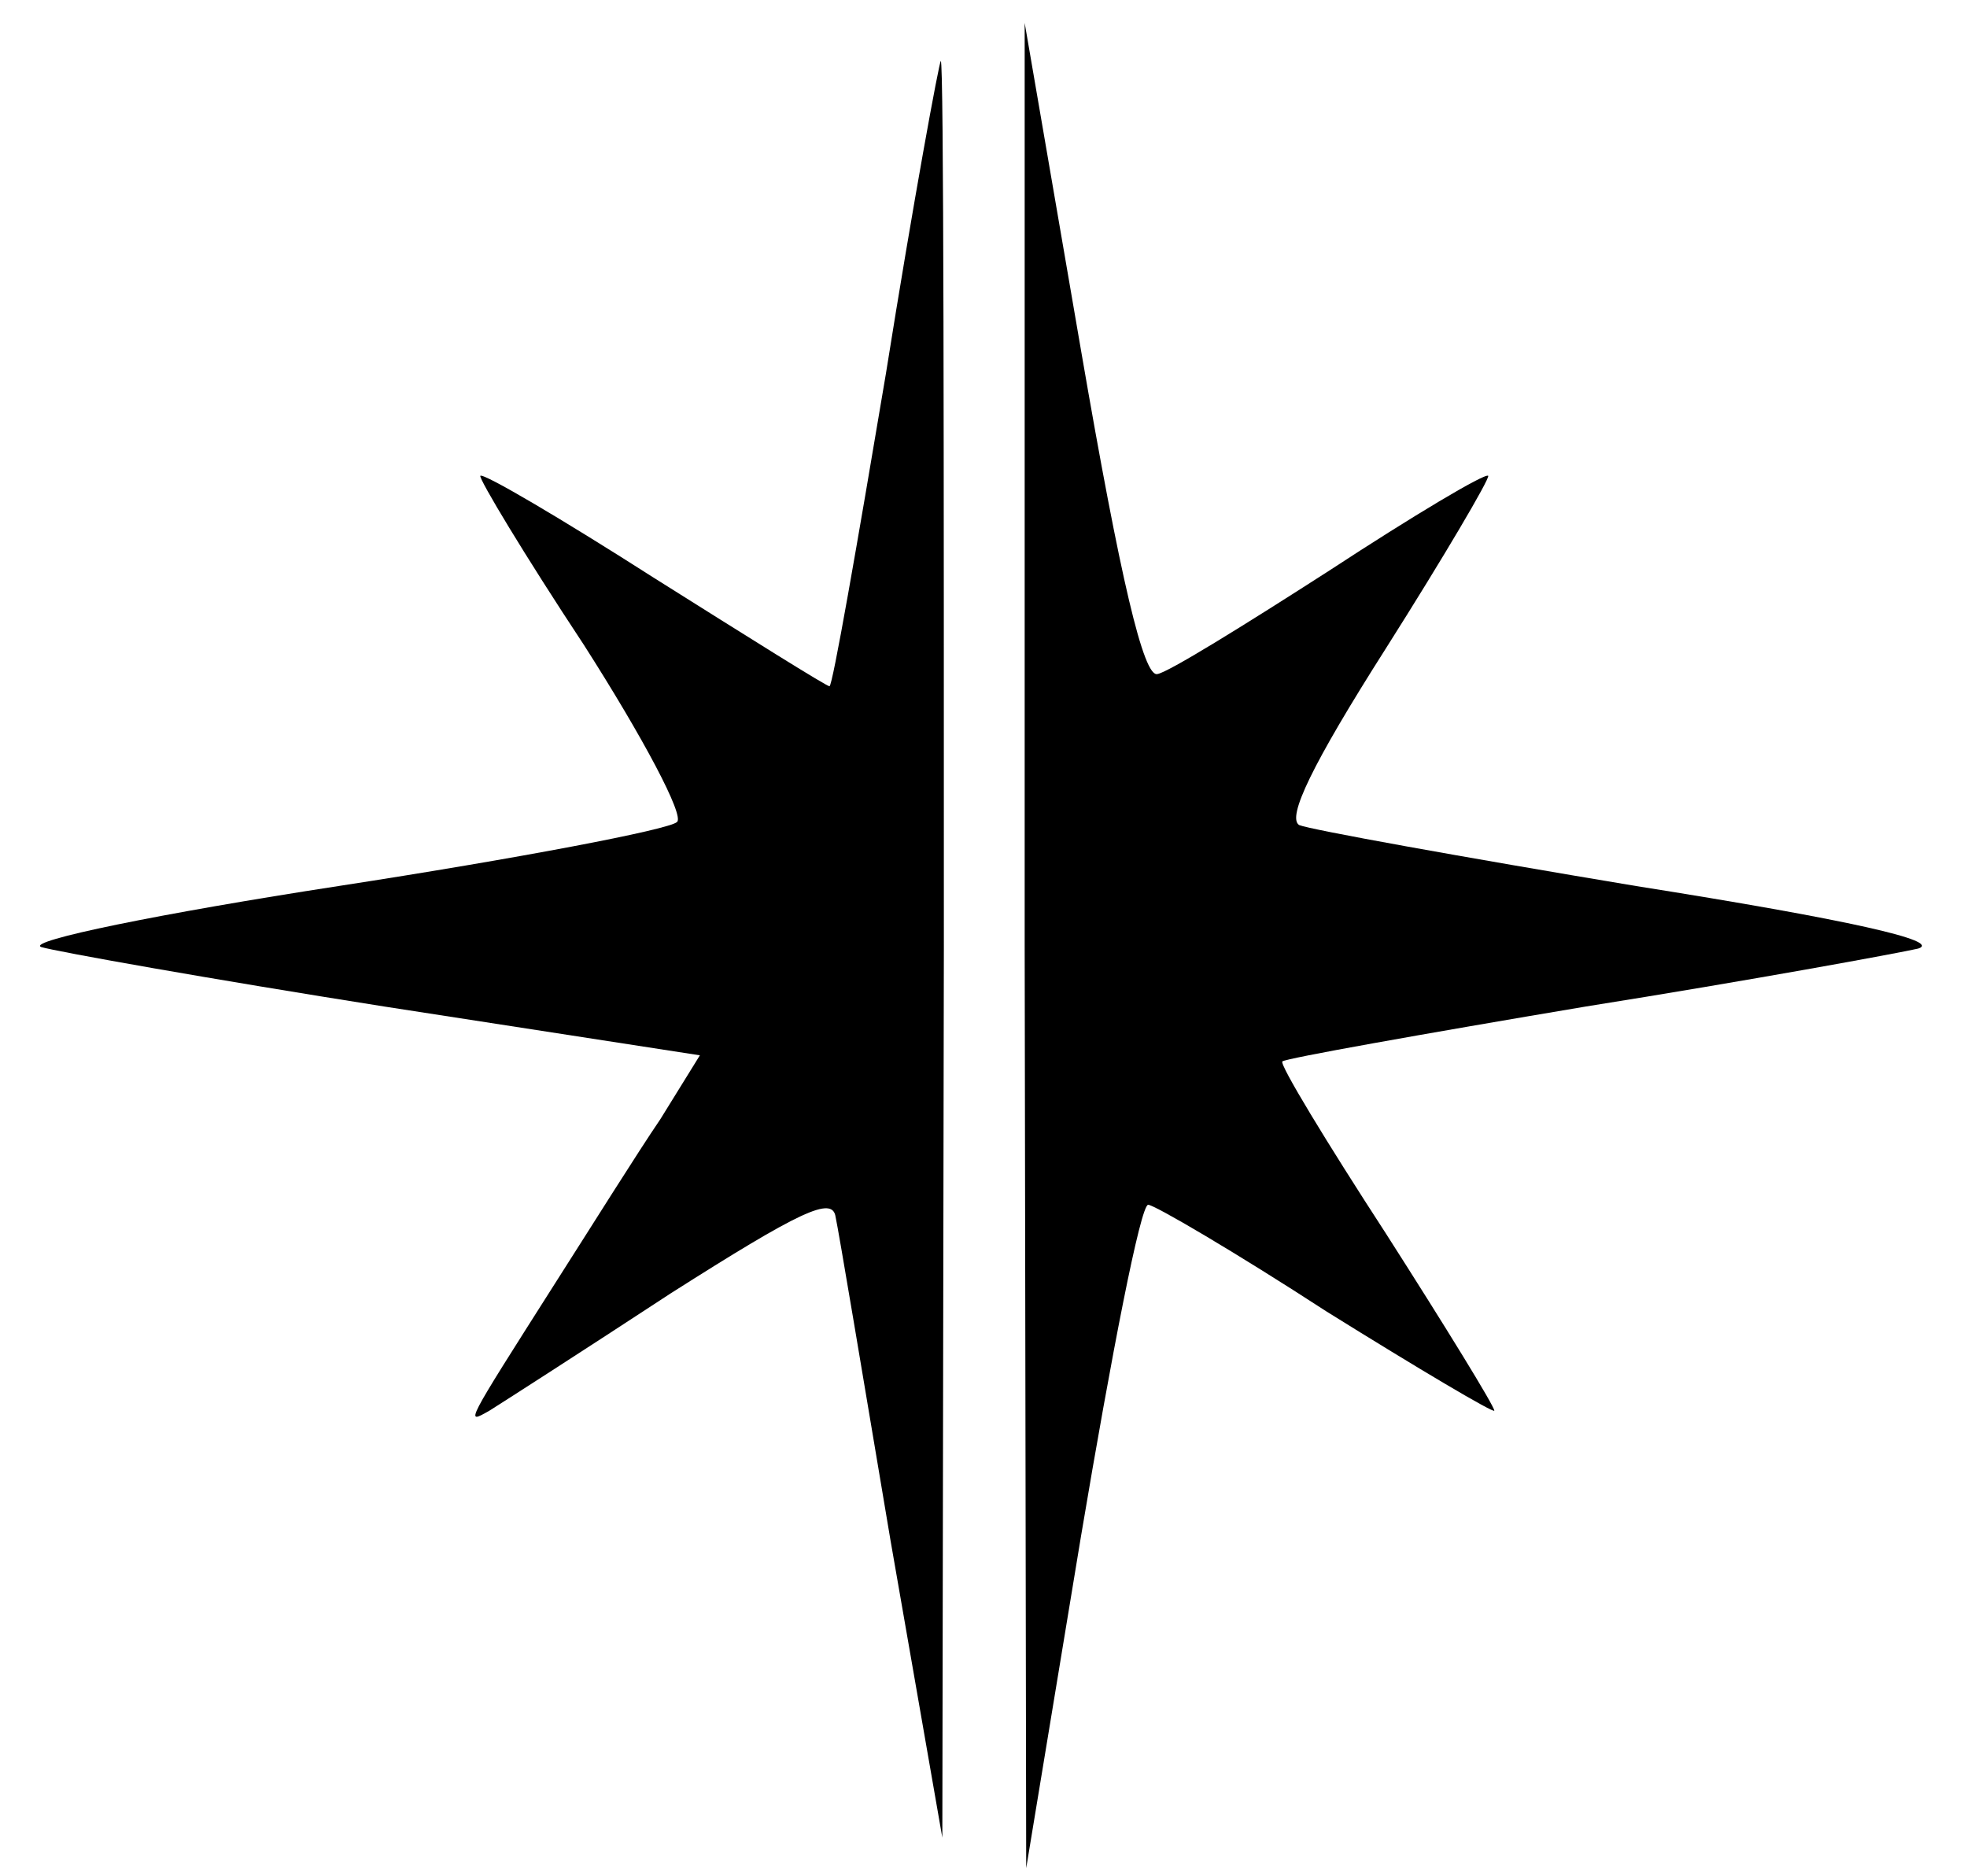 <?xml version="1.0" standalone="no"?>
<!DOCTYPE svg PUBLIC "-//W3C//DTD SVG 20010904//EN"
 "http://www.w3.org/TR/2001/REC-SVG-20010904/DTD/svg10.dtd">
<svg version="1.0" xmlns="http://www.w3.org/2000/svg"
 width="129pt" height="123pt" viewBox="0 0 129 123"
 preserveAspectRatio="xMidYMid meet">

<g transform="translate(0,123) scale(0.1,-0.1)"
fill="#000000" stroke="none">
<path d="M672 610 l1 -605 36 218 c20 119 39 217 44 217 4 0 57 -31 117 -70
61 -38 110 -67 110 -65 0 3 -32 55 -71 116 -39 60 -70 111 -68 113 2 2 92 18
199 36 107 17 205 35 218 38 16 5 -46 19 -185 41 -114 19 -214 37 -221 40 -8
5 8 39 57 116 38 60 68 111 67 113 -2 2 -49 -26 -104 -62 -56 -36 -106 -67
-113 -68 -9 -2 -24 61 -50 212 l-37 215 0 -605z"/>
<path d="M581 985 c-19 -113 -35 -205 -37 -205 -2 0 -53 32 -115 71 -61 39
-112 69 -114 67 -1 -2 29 -52 68 -111 39 -61 66 -112 61 -116 -5 -5 -105 -24
-222 -42 -117 -18 -205 -36 -195 -40 10 -3 111 -21 225 -39 l207 -32 -26 -42
c-15 -22 -45 -70 -68 -106 -61 -96 -60 -94 -44 -85 8 5 61 39 119 77 85 54
106 64 108 50 2 -9 18 -105 36 -212 l34 -195 1 583 c0 320 0 582 -2 582 -1 0
-18 -92 -36 -205z"/>
</g>
</svg>
